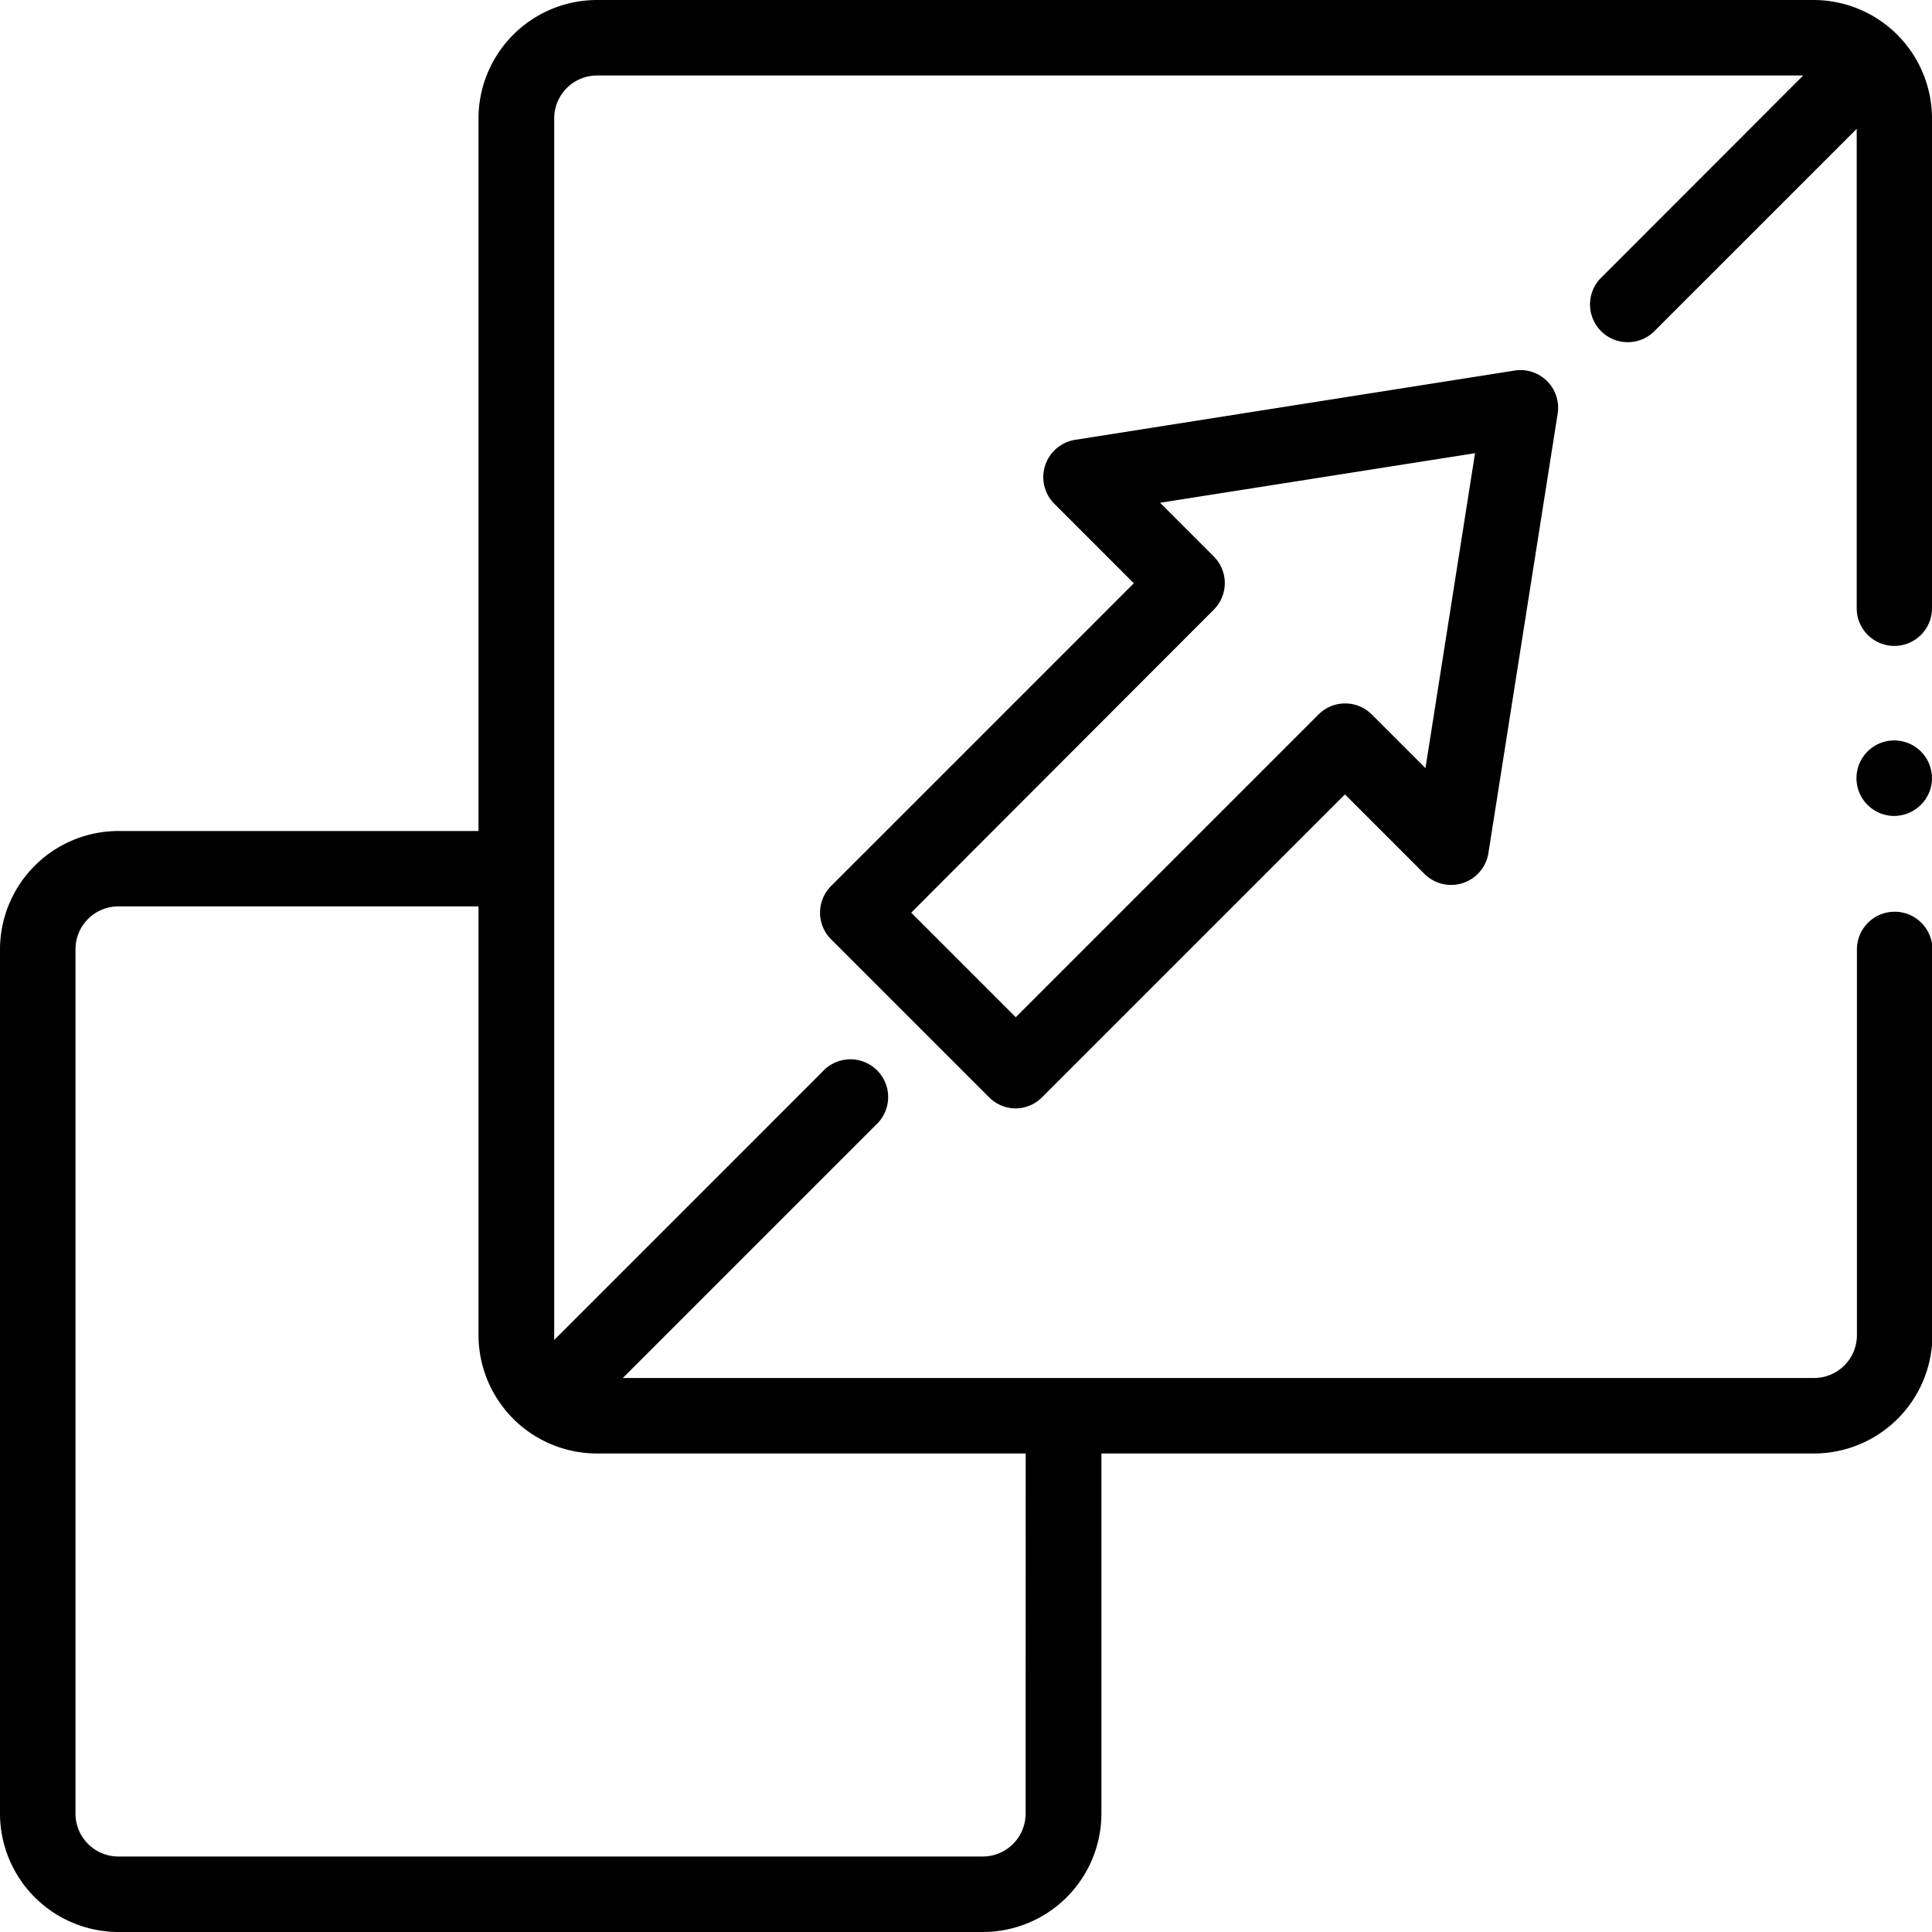 <svg xmlns="http://www.w3.org/2000/svg" width="18.476" height="18.476"><path d="M18.115 7.803a.361.361 0 1 1 .352-.282.364.364 0 0 1-.352.282"/><path d="M18.115 6.177a.36.36 0 0 0 .361-.361V1.133A1.134 1.134 0 0 0 17.343 0H5.709a1.134 1.134 0 0 0-1.133 1.133v6.814H1.133A1.134 1.134 0 0 0 0 9.079v8.264a1.134 1.134 0 0 0 1.133 1.133H9.4a1.134 1.134 0 0 0 1.133-1.133V13.9h6.814a1.134 1.134 0 0 0 1.133-1.133V9.08a.361.361 0 1 0-.722 0v3.687a.41.41 0 0 1-.411.411H5.956l2.42-2.42a.361.361 0 1 0-.51-.51L5.3 12.814V1.133a.41.41 0 0 1 .409-.411h11.535L15.3 2.668a.361.361 0 0 0 .51.51l1.946-1.946v4.584a.36.36 0 0 0 .361.361ZM9.808 17.343a.41.41 0 0 1-.411.411H1.133a.41.41 0 0 1-.411-.411V9.079a.41.41 0 0 1 .411-.411h3.443v4.1A1.134 1.134 0 0 0 5.709 13.9h4.1z"/><path d="M9.714 10.6a.36.36 0 0 1-.255-.106L7.948 8.983a.36.36 0 0 1 0-.51l2.895-2.895-.76-.76a.361.361 0 0 1 .2-.612l4.2-.662a.36.36 0 0 1 .413.413l-.662 4.2a.361.361 0 0 1-.612.2l-.76-.76-2.895 2.895a.36.36 0 0 1-.253.108m-1-1.872 1 1 2.895-2.895a.36.36 0 0 1 .51 0l.513.513.474-3.012-3.012.474.513.513a.36.36 0 0 1 0 .51Z"/></svg>
